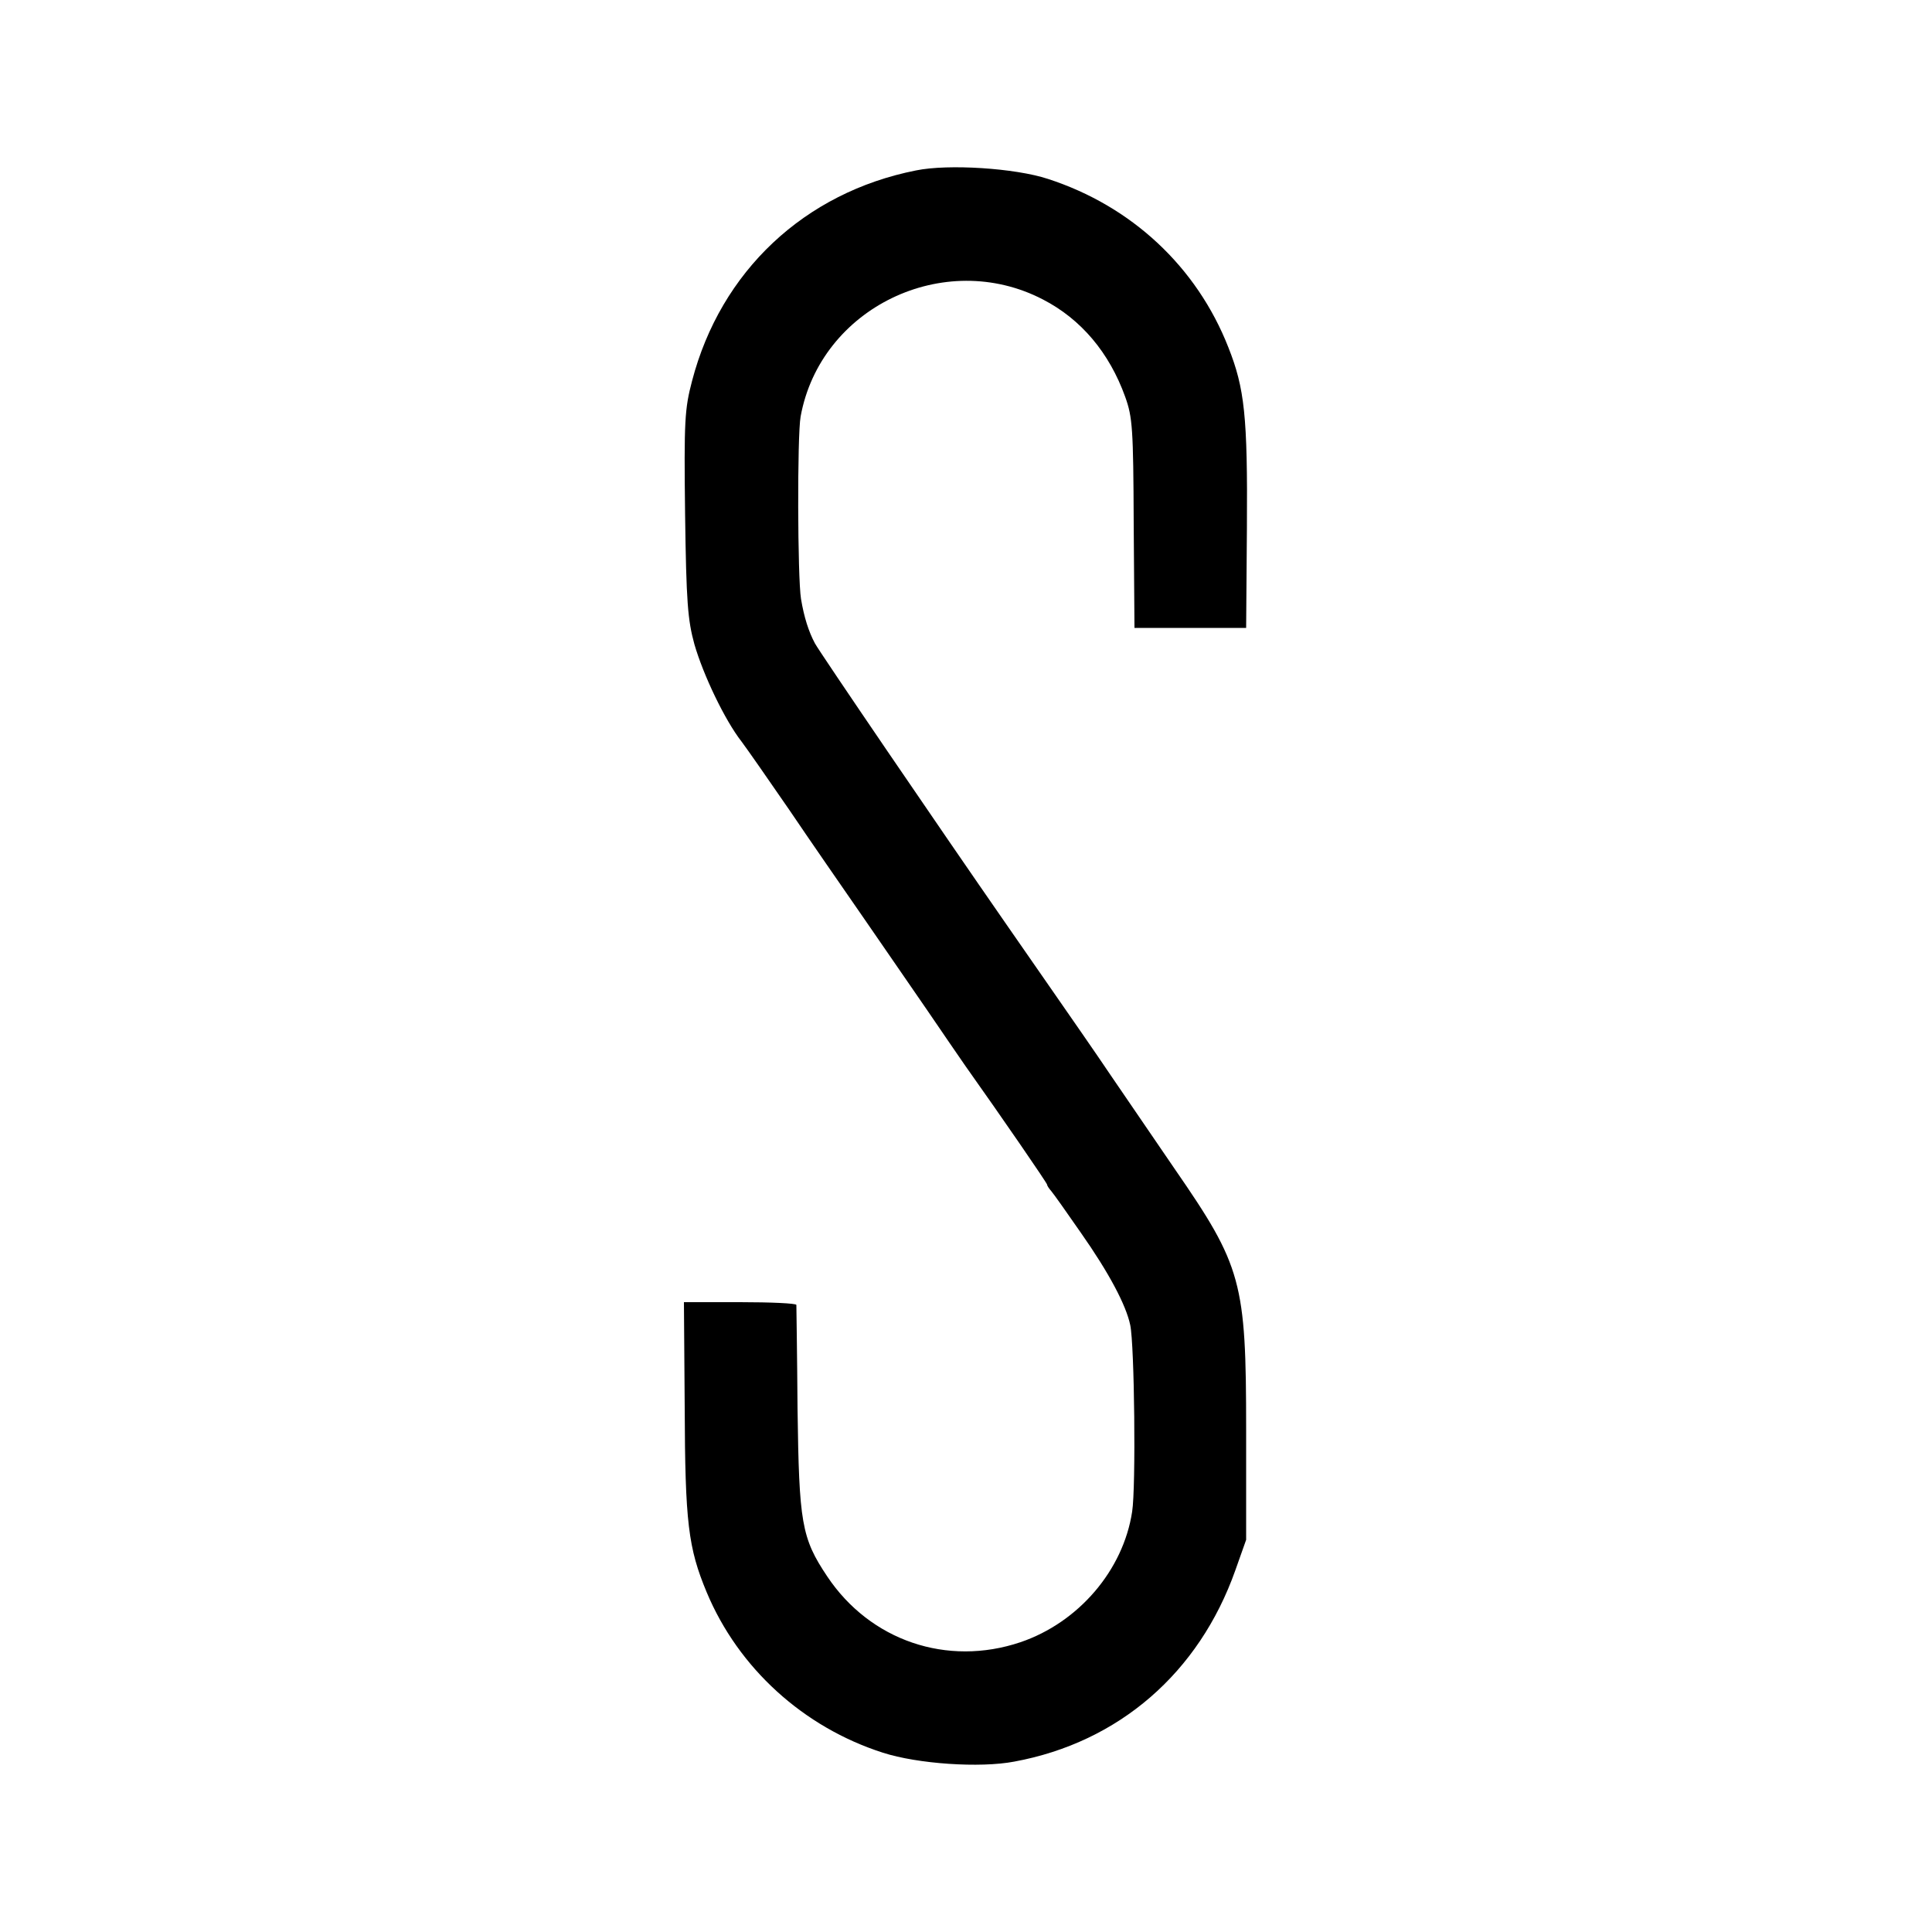 <svg height="500pt" preserveAspectRatio="xMidYMid meet" viewBox="0 0 500 500" width="500pt" xmlns="http://www.w3.org/2000/svg"><path d="m2371 4559c-289-57-506-261-580-545-19-72-21-103-18-344 3-229 7-275 24-337 23-80 79-197 122-252 15-20 70-99 123-176 52-77 140-204 194-282s128-186 164-238c36-53 80-117 98-143 93-131 212-304 212-308 0-3 5-10 11-17s40-55 76-107c73-104 117-187 128-239 11-51 15-419 5-483-23-152-139-287-289-338-190-64-389 4-500 170-67 100-73 139-77 435-1 143-3 263-3 268-1 4-66 7-146 7h-145l2-272c1-298 9-364 57-479 82-196 250-349 456-415 90-29 251-40 340-23 271 50 478 230 572 495l28 79v285c0 383-11 423-185 675-49 72-123 180-164 240-41 61-110 160-153 222s-96 138-118 170c-175 252-483 704-496 728-16 30-28 67-36 115-9 55-10 423-1 472 51 281 371 436 627 303 99-51 172-138 213-252 19-53 21-82 22-328l2-270h144 145l2 260c2 288-6 360-48 466-82 209-251 366-467 436-85 28-258 39-341 22z" transform="matrix(.1 0 0 -.1 0 500)"/></svg>